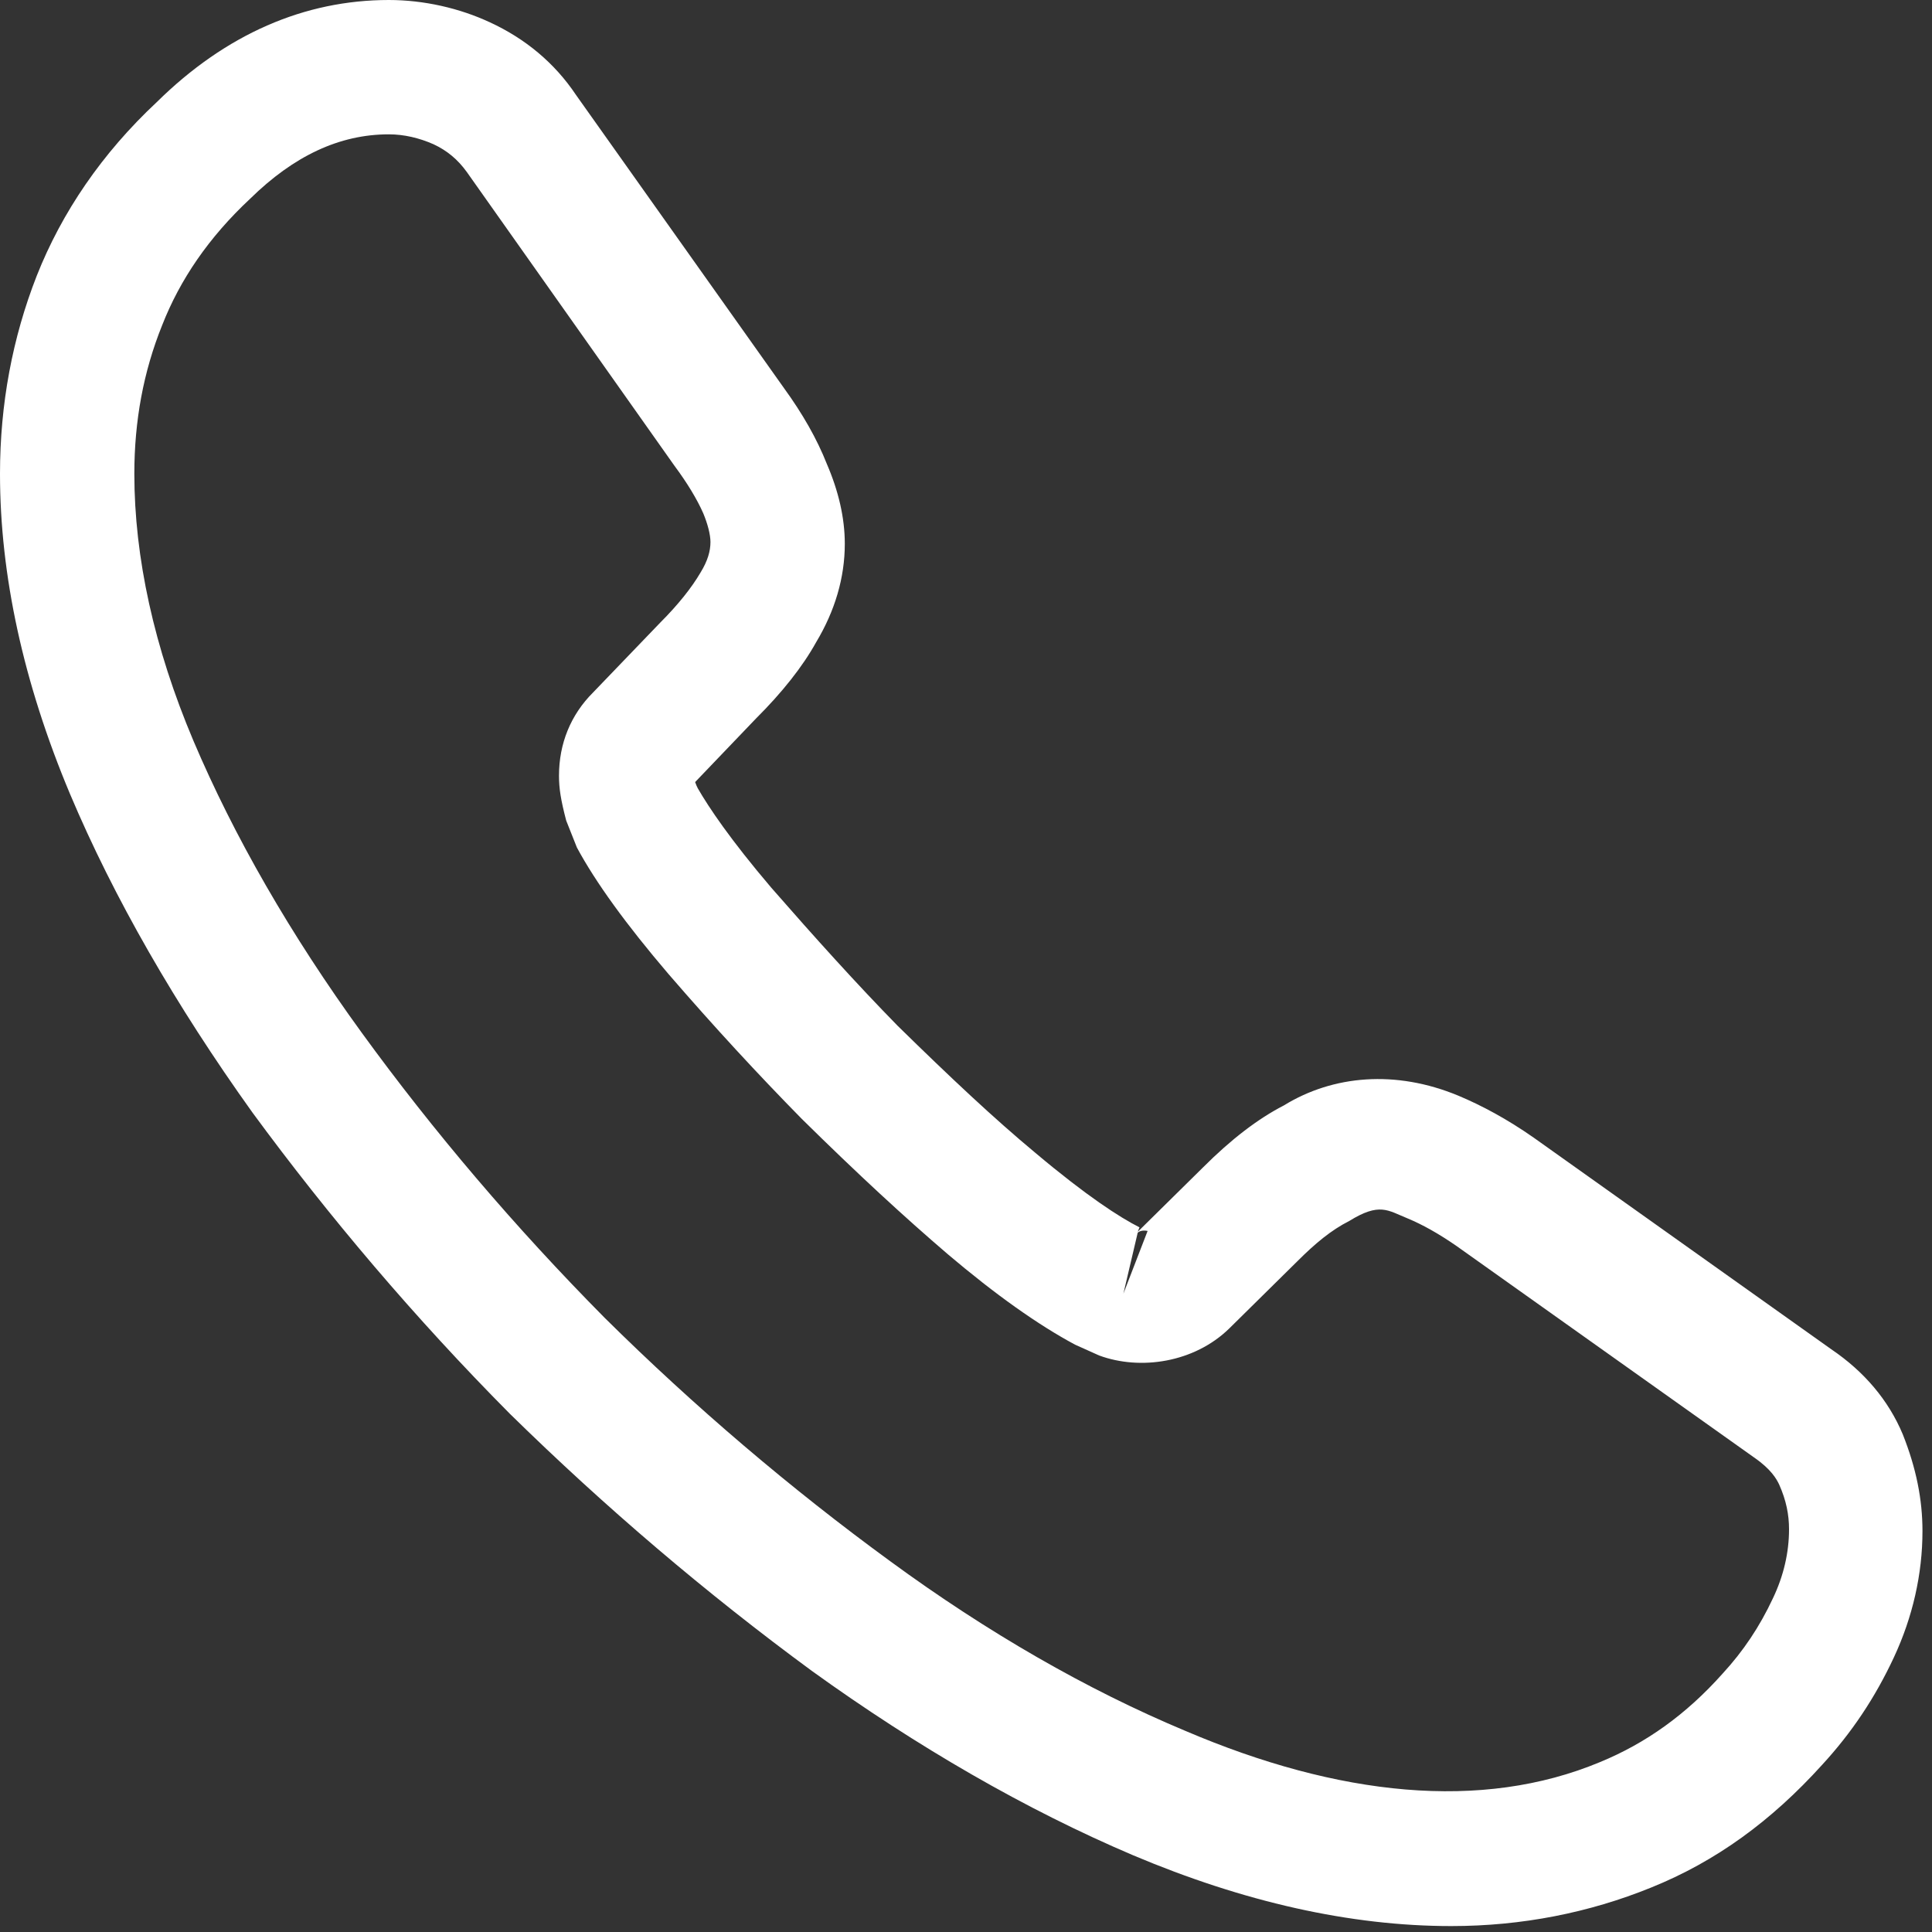 <svg width="15" height="15" viewBox="0 0 15 15" fill="none" xmlns="http://www.w3.org/2000/svg">
<rect x="0" y="0" width="15" height="15" fill="#333333" stroke="none"/>
<path d="M11.268 14.954C10.482 14.954 9.654 14.766 8.799 14.405C7.964 14.05 7.122 13.563 6.302 12.972C5.488 12.374 4.702 11.706 3.958 10.976C3.22 10.232 2.553 9.445 1.961 8.639C1.363 7.804 0.883 6.969 0.543 6.163C0.181 5.3 0 4.465 0 3.679C0 3.137 0.097 2.622 0.285 2.142C0.48 1.648 0.793 1.189 1.217 0.793C1.753 0.264 2.365 0 3.019 0C3.29 0 3.568 0.063 3.805 0.174C4.076 0.299 4.305 0.487 4.472 0.737L6.086 3.012C6.232 3.213 6.343 3.408 6.42 3.603C6.51 3.812 6.559 4.02 6.559 4.222C6.559 4.486 6.482 4.744 6.336 4.987C6.232 5.175 6.072 5.377 5.87 5.578L5.397 6.072C5.404 6.093 5.411 6.107 5.418 6.121C5.502 6.267 5.669 6.517 5.989 6.893C6.329 7.282 6.649 7.637 6.969 7.964C7.38 8.367 7.721 8.687 8.04 8.952C8.437 9.286 8.694 9.452 8.847 9.529L8.833 9.564L9.341 9.063C9.557 8.847 9.765 8.687 9.967 8.583C10.35 8.347 10.837 8.305 11.323 8.507C11.504 8.583 11.699 8.687 11.908 8.833L14.217 10.475C14.474 10.649 14.662 10.871 14.773 11.136C14.878 11.4 14.926 11.643 14.926 11.887C14.926 12.221 14.85 12.555 14.704 12.868C14.558 13.181 14.377 13.452 14.147 13.702C13.751 14.14 13.32 14.453 12.819 14.655C12.339 14.85 11.817 14.954 11.268 14.954ZM3.019 1.043C2.636 1.043 2.281 1.21 1.941 1.544C1.621 1.843 1.398 2.17 1.259 2.525C1.113 2.887 1.043 3.269 1.043 3.679C1.043 4.326 1.196 5.029 1.502 5.752C1.815 6.489 2.254 7.255 2.81 8.02C3.366 8.785 3.999 9.529 4.695 10.232C5.39 10.92 6.142 11.56 6.914 12.123C7.665 12.673 8.437 13.118 9.202 13.438C10.391 13.946 11.504 14.064 12.422 13.681C12.777 13.535 13.09 13.313 13.375 12.993C13.535 12.819 13.661 12.631 13.765 12.409C13.848 12.235 13.89 12.054 13.89 11.873C13.89 11.762 13.869 11.65 13.813 11.525C13.793 11.483 13.751 11.407 13.619 11.316L11.31 9.675C11.17 9.578 11.045 9.508 10.927 9.459C10.774 9.397 10.711 9.334 10.475 9.48C10.336 9.55 10.211 9.654 10.072 9.793L9.543 10.315C9.272 10.579 8.854 10.642 8.534 10.524L8.347 10.44C8.061 10.287 7.728 10.051 7.359 9.738C7.025 9.452 6.663 9.119 6.225 8.687C5.884 8.34 5.543 7.971 5.189 7.561C4.862 7.178 4.625 6.851 4.479 6.58L4.396 6.371C4.354 6.211 4.34 6.121 4.34 6.023C4.34 5.773 4.431 5.55 4.604 5.377L5.126 4.834C5.265 4.695 5.37 4.563 5.439 4.445C5.495 4.354 5.516 4.278 5.516 4.208C5.516 4.152 5.495 4.069 5.46 3.985C5.411 3.874 5.335 3.749 5.237 3.617L3.624 1.335C3.554 1.238 3.471 1.169 3.366 1.12C3.255 1.071 3.137 1.043 3.019 1.043ZM8.833 9.571L8.722 10.044L8.91 9.557C8.875 9.55 8.847 9.557 8.833 9.571Z" fill="white"/>
</svg>
